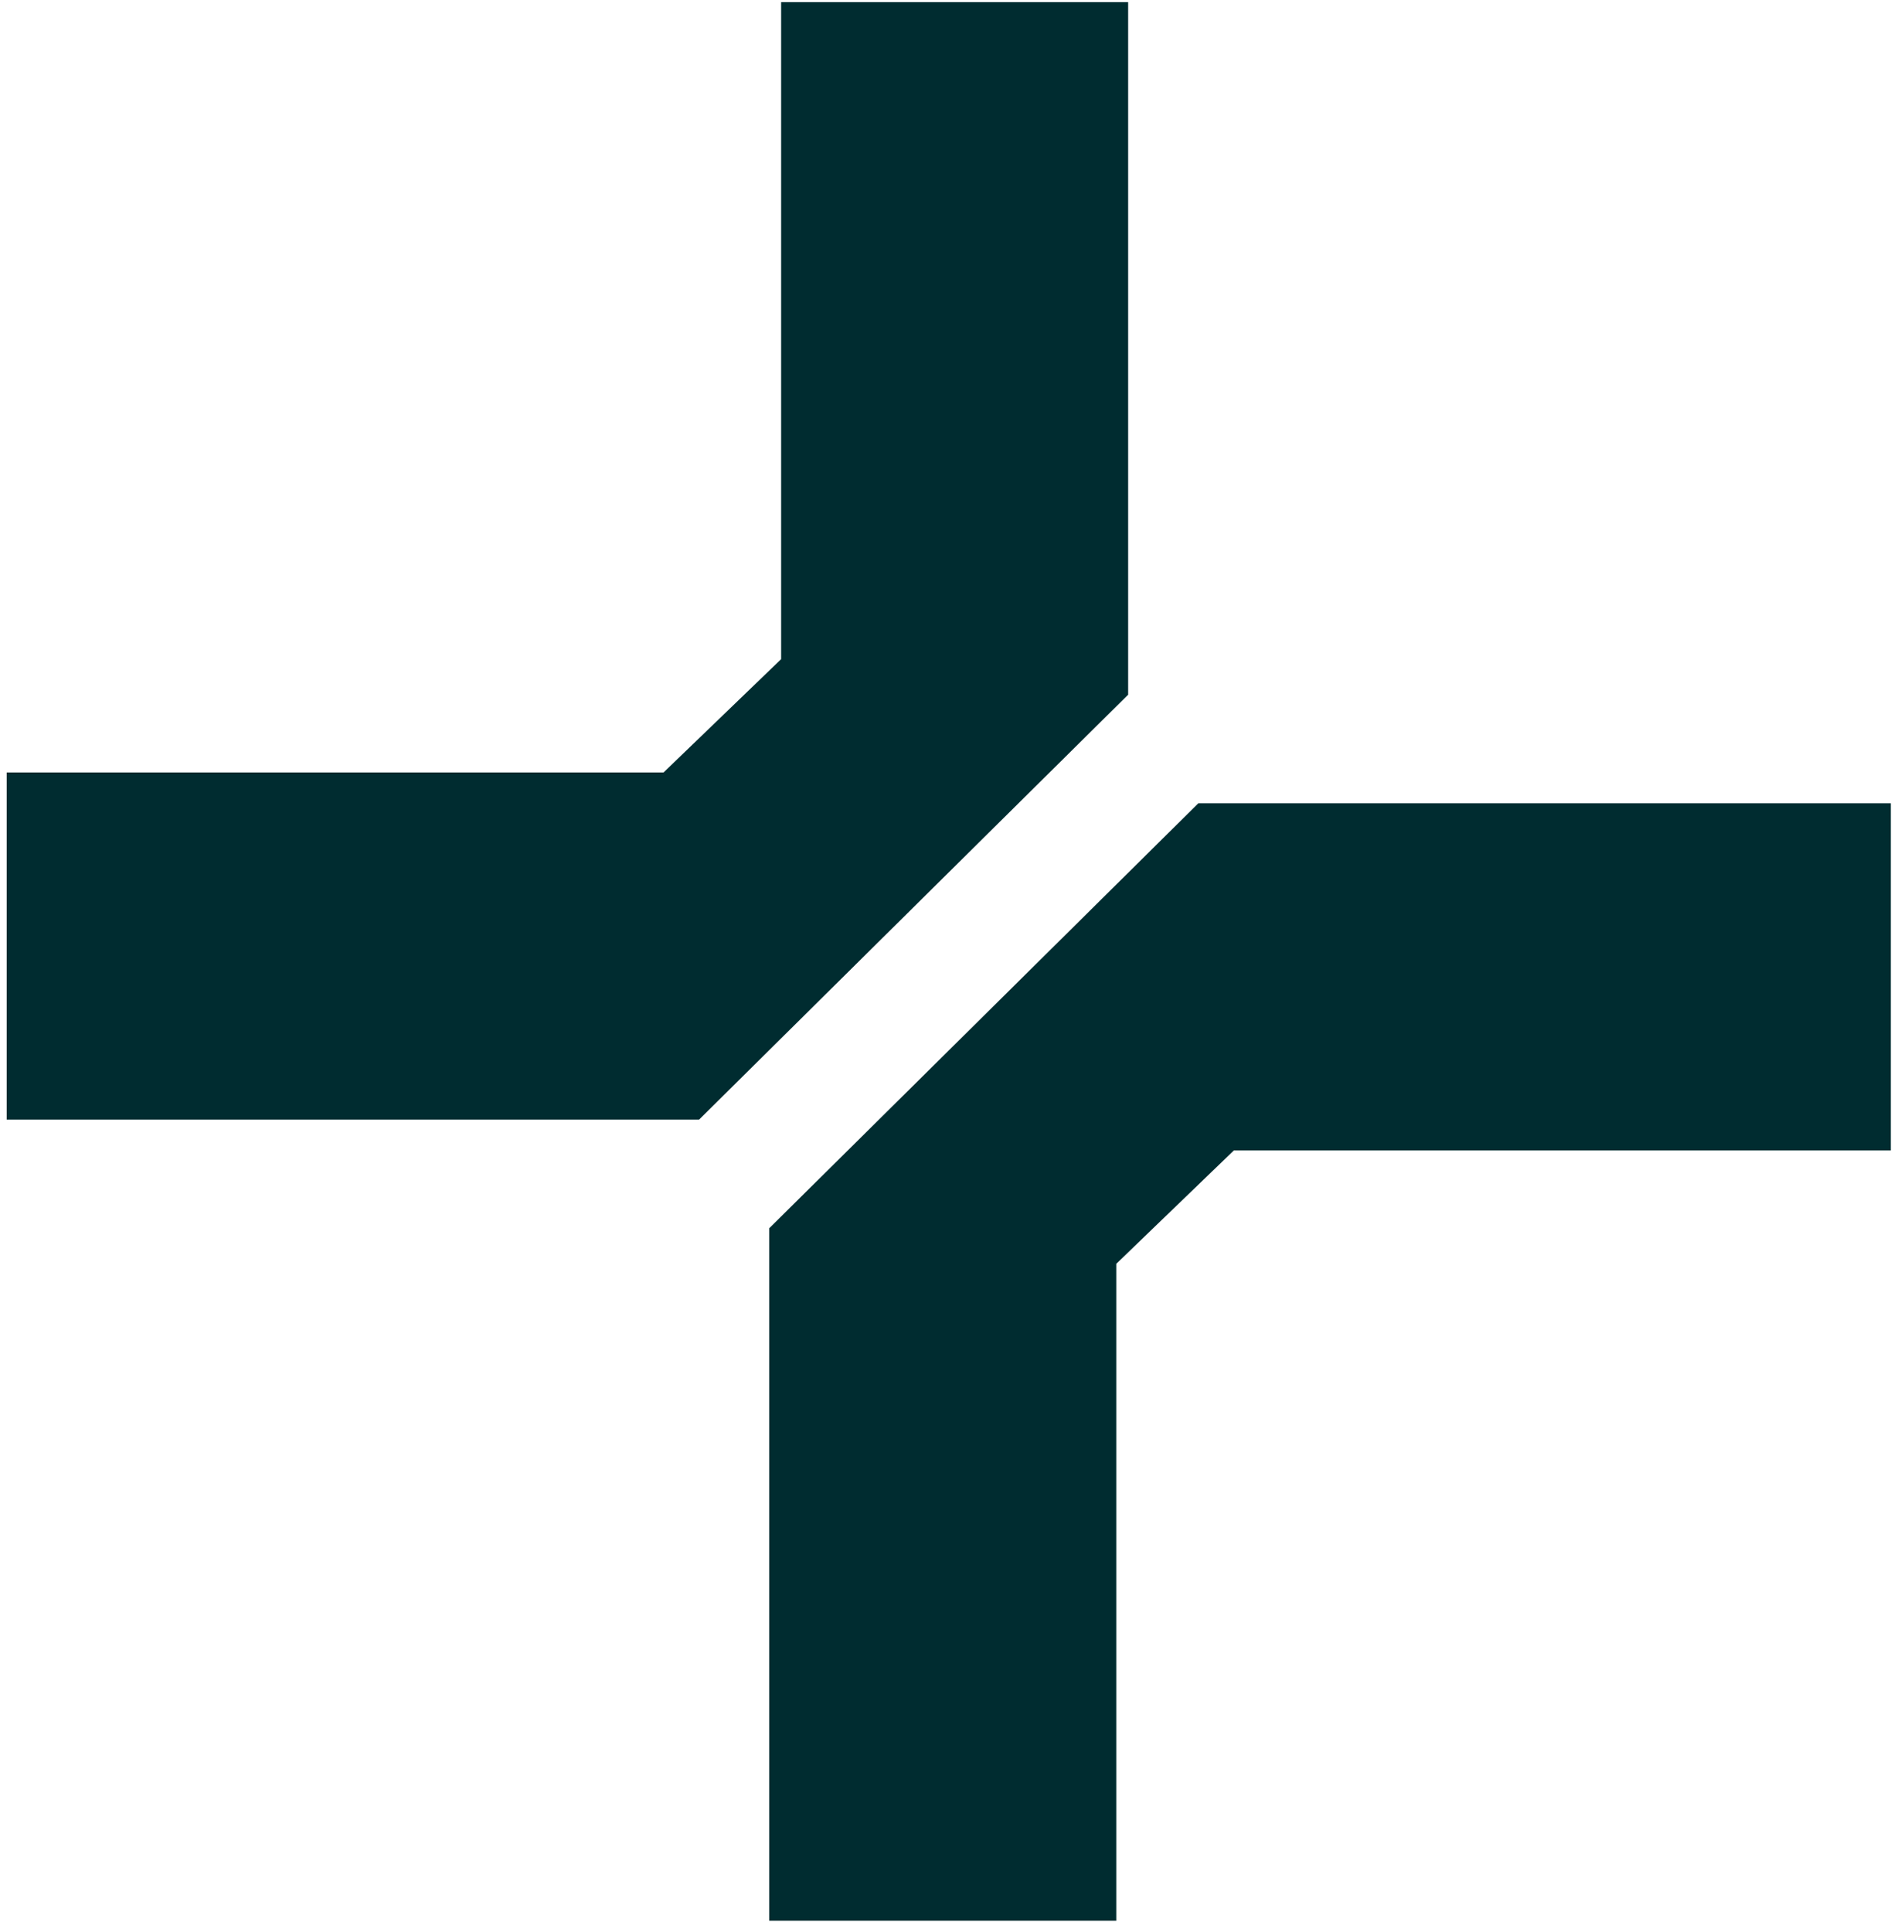 <svg width="70" height="71" viewBox="0 0 70 71" fill="none" xmlns="http://www.w3.org/2000/svg">
<path d="M0.246 41.151V28.392H24.394L28.718 24.226V0.078L41.476 0.078V25.532L25.7 41.151H0.246Z" fill="#002C30"/>
<path d="M69.514 29.523V42.282H45.363L41.04 46.449V70.596H28.281V45.142L44.057 29.523H69.514Z" fill="#002C30"/>
</svg>
